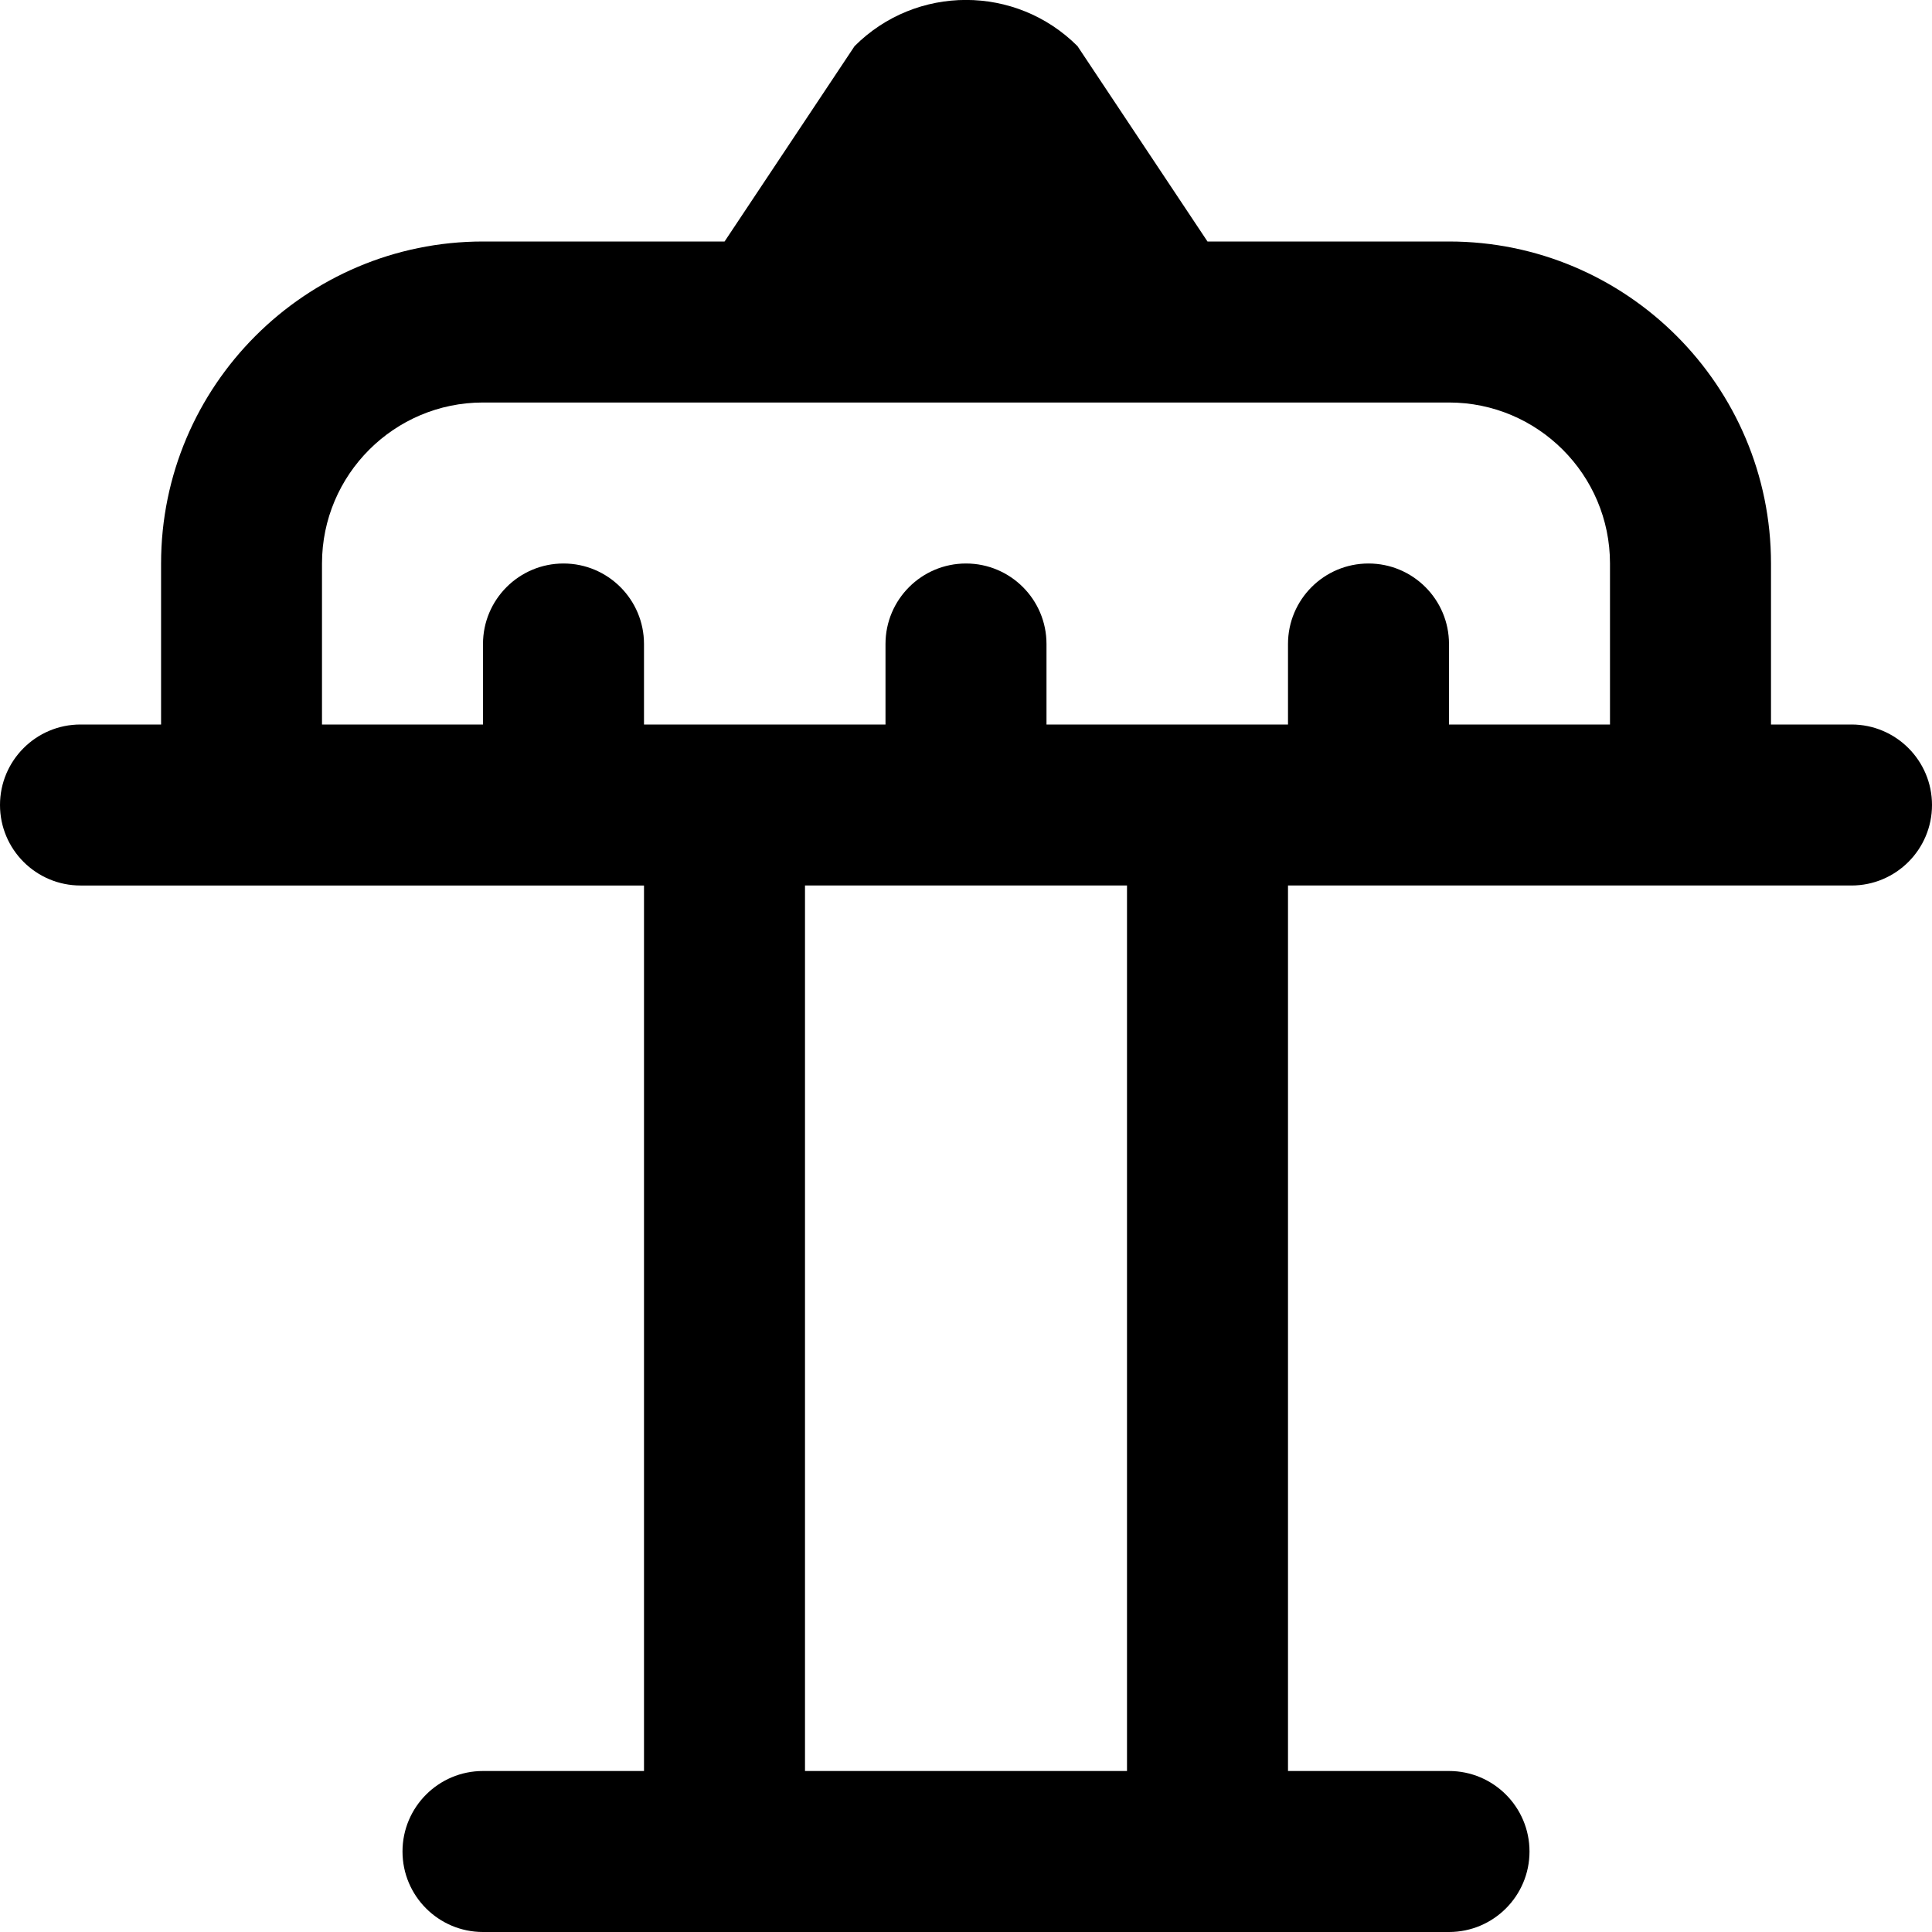 <?xml version="1.0" encoding="UTF-8"?>
<svg xmlns="http://www.w3.org/2000/svg" id="Layer_1" data-name="Layer 1" viewBox="0 0 24 24">
  <path d="M23,9h-1v-2c0-2.206-1.794-4-4-4h-3l-1.615-2.427c-.765-.765-2.005-.765-2.769,0l-1.615,2.427h-3c-2.206,0-4,1.794-4,4v2H1c-.552,0-1,.448-1,1s.448,1,1,1h7v11h-2c-.552,0-1,.448-1,1s.448,1,1,1h12c.552,0,1-.448,1-1s-.448-1-1-1h-2V11h7c.552,0,1-.448,1-1s-.448-1-1-1Zm-9,13h-4V11h4v11Zm6-13h-2v-1c0-.552-.448-1-1-1s-1,.448-1,1v1h-3v-1c0-.552-.448-1-1-1s-1,.448-1,1v1h-3v-1c0-.552-.448-1-1-1s-1,.448-1,1v1h-2v-2c0-1.103,.897-2,2-2h12c1.103,0,2,.897,2,2v2Z"/>
</svg>
